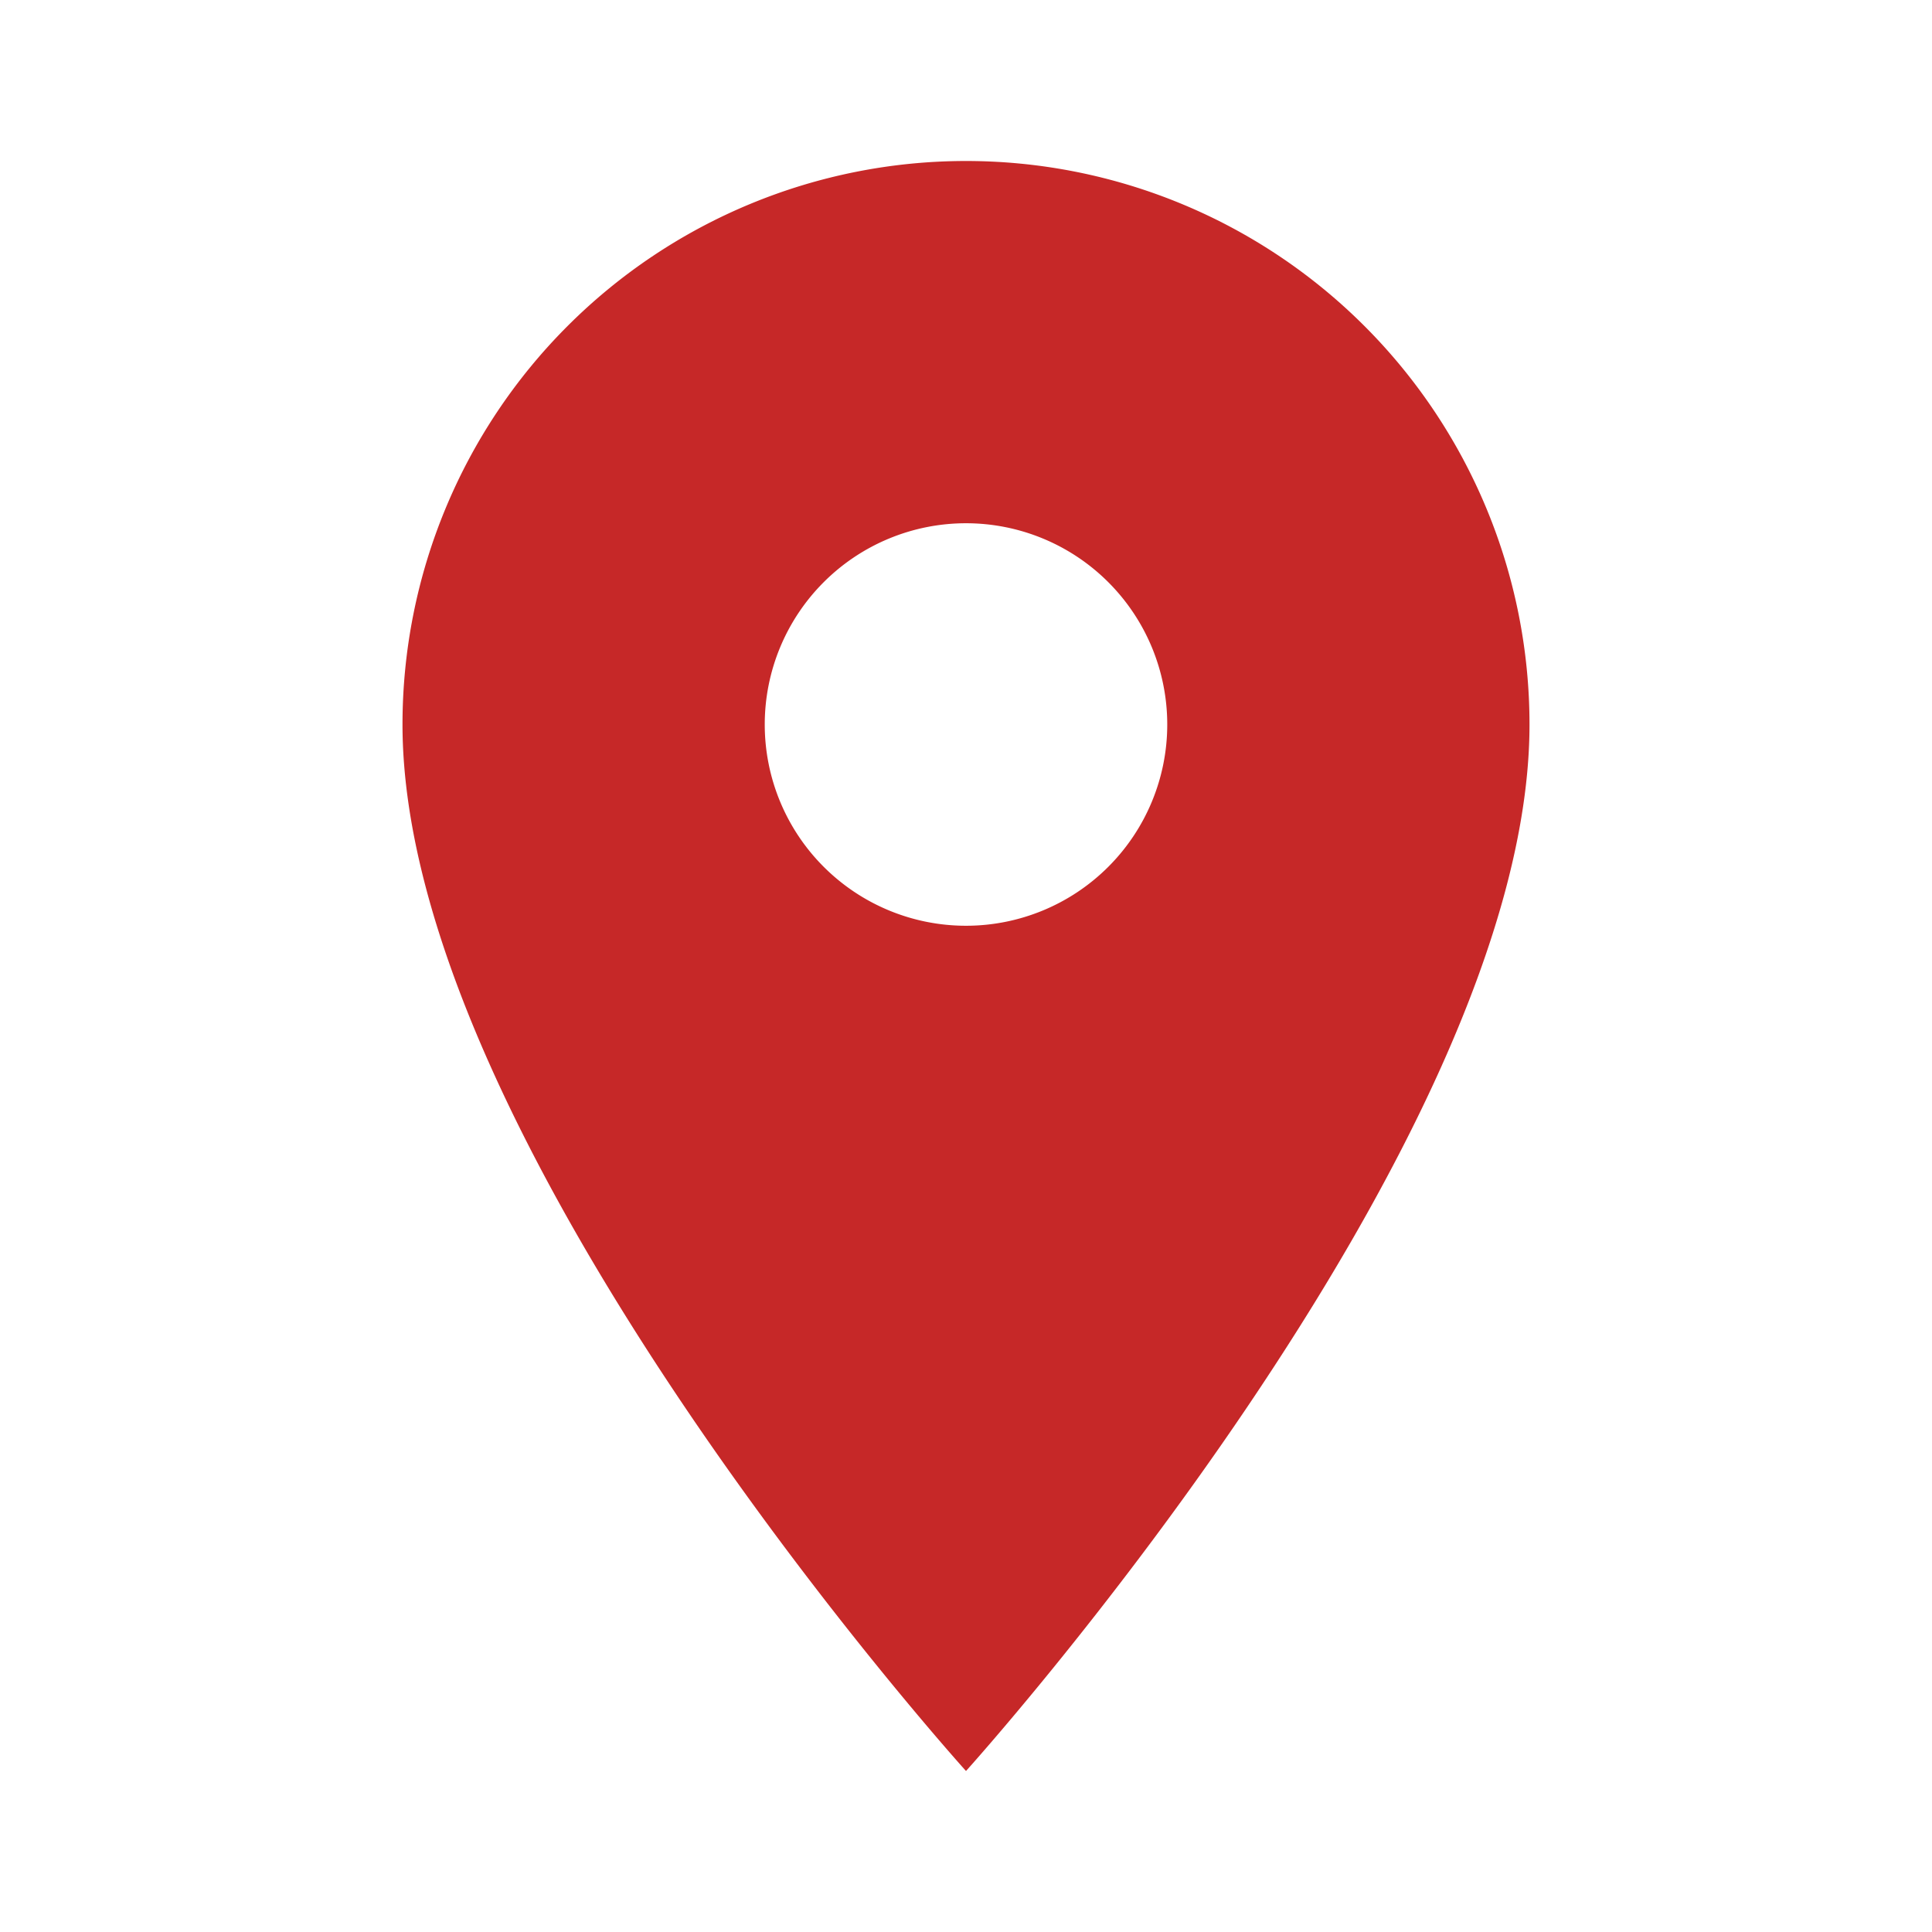 
<svg xmlns="http://www.w3.org/2000/svg" viewBox="0 0 24 24" fill="#c62828" width="24" height="24">
  <path d="M12 2a7 7 0 0 1 7 7c0 5.25-7 13-7 13s-7-7.75-7-13a7 7 0 0 1 7-7zm0 9.5a2.5 2.5 0 1 0 0-5 2.5 2.5 0 0 0 0 5z"/>
</svg>
